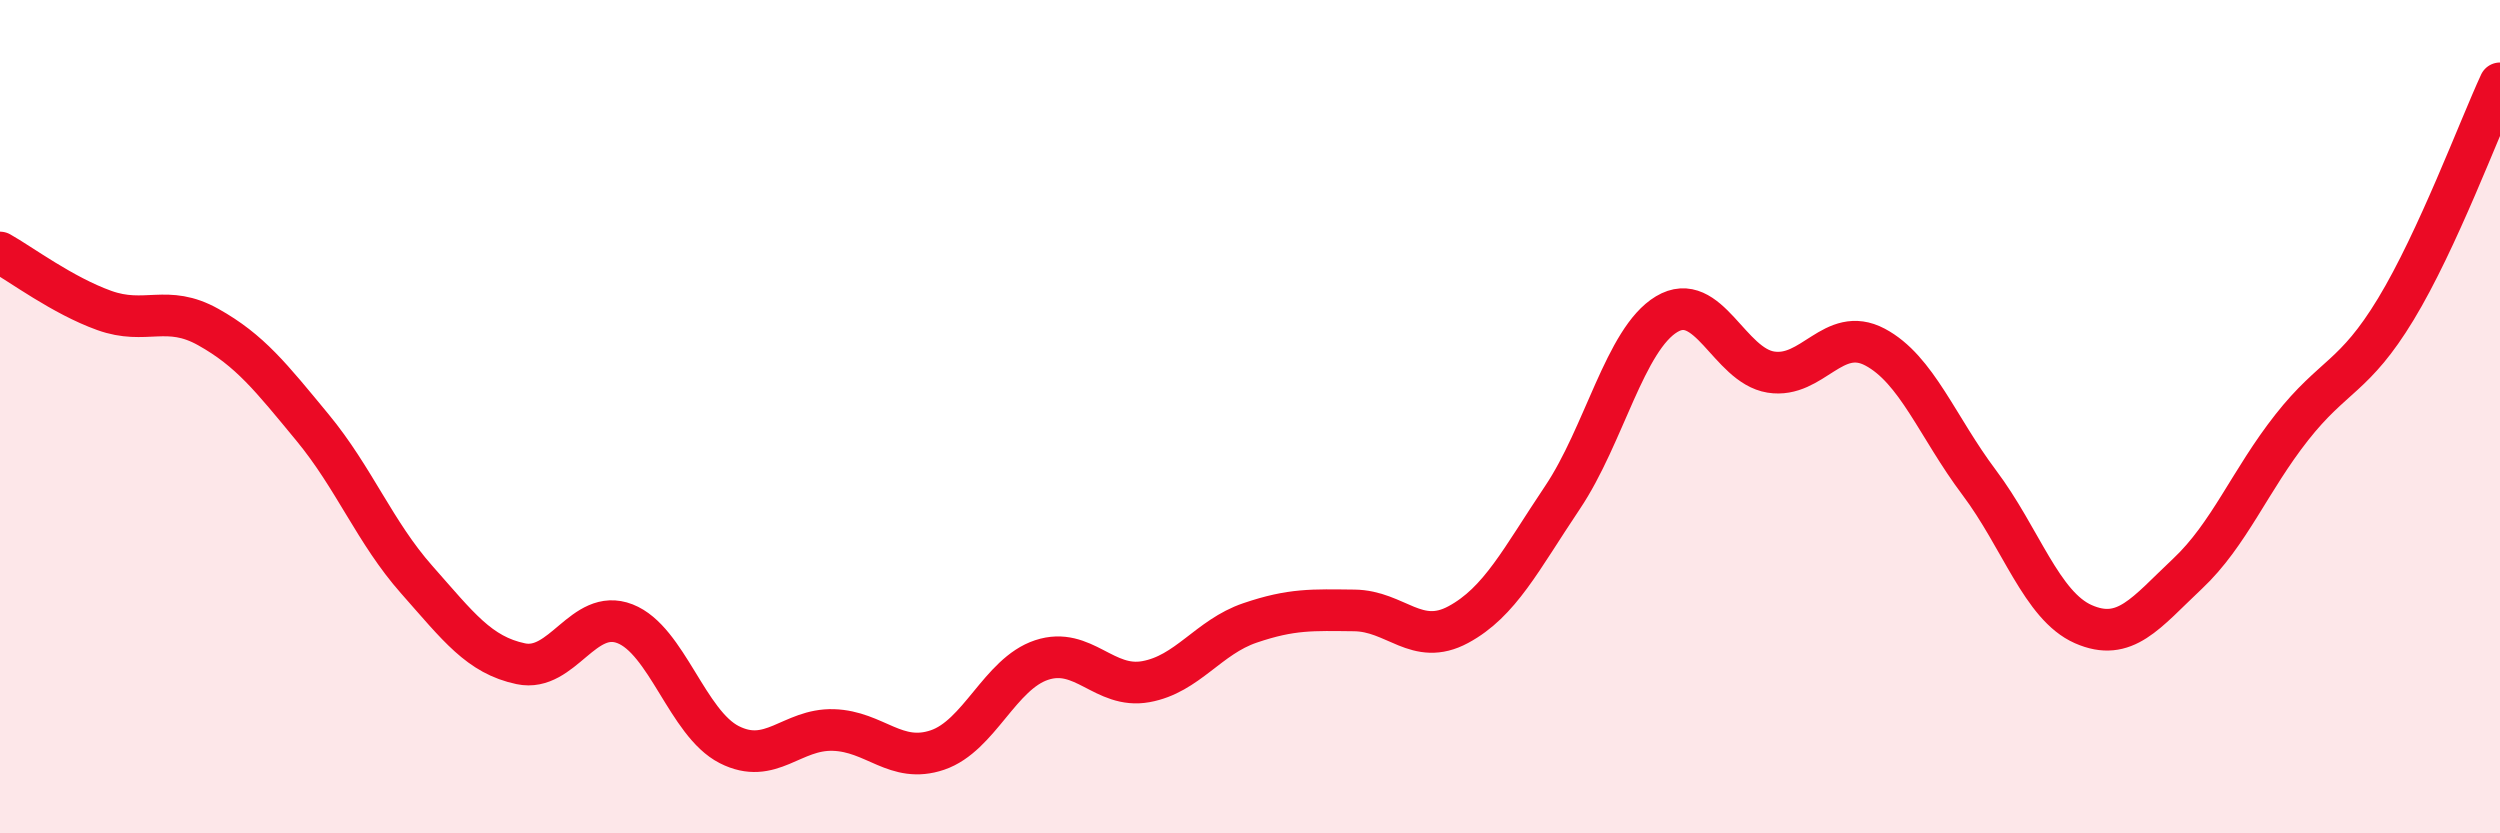 
    <svg width="60" height="20" viewBox="0 0 60 20" xmlns="http://www.w3.org/2000/svg">
      <path
        d="M 0,6.06 C 0.5,6.34 1.5,7.09 2.5,7.45 C 3.5,7.81 4,7.29 5,7.85 C 6,8.41 6.5,9.05 7.5,10.26 C 8.5,11.47 9,12.78 10,13.91 C 11,15.04 11.5,15.72 12.5,15.93 C 13.5,16.14 14,14.58 15,14.97 C 16,15.36 16.5,17.36 17.5,17.87 C 18.5,18.38 19,17.49 20,17.52 C 21,17.55 21.5,18.34 22.5,18 C 23.5,17.66 24,16.17 25,15.84 C 26,15.51 26.5,16.54 27.5,16.36 C 28.5,16.18 29,15.29 30,14.95 C 31,14.61 31.5,14.64 32.5,14.65 C 33.5,14.66 34,15.53 35,14.99 C 36,14.45 36.5,13.43 37.5,11.94 C 38.5,10.45 39,8.14 40,7.54 C 41,6.94 41.5,8.77 42.5,8.93 C 43.5,9.09 44,7.8 45,8.33 C 46,8.86 46.5,10.25 47.5,11.58 C 48.5,12.91 49,14.54 50,14.98 C 51,15.42 51.5,14.71 52.5,13.77 C 53.5,12.83 54,11.53 55,10.26 C 56,8.99 56.5,9.07 57.5,7.42 C 58.5,5.77 59.5,3.08 60,2L60 20L0 20Z"
        fill="#EB0A25"
        opacity="0.1"
        stroke-linecap="round"
        stroke-linejoin="round"
      />
      <path
        d="M 0,6.06 C 0.5,6.34 1.5,7.09 2.5,7.45 C 3.5,7.81 4,7.29 5,7.85 C 6,8.41 6.5,9.05 7.5,10.26 C 8.5,11.47 9,12.78 10,13.91 C 11,15.04 11.5,15.72 12.5,15.93 C 13.5,16.14 14,14.58 15,14.97 C 16,15.36 16.5,17.36 17.5,17.87 C 18.5,18.38 19,17.49 20,17.52 C 21,17.55 21.5,18.34 22.5,18 C 23.5,17.66 24,16.17 25,15.84 C 26,15.51 26.5,16.54 27.5,16.36 C 28.5,16.18 29,15.29 30,14.95 C 31,14.61 31.5,14.64 32.5,14.65 C 33.5,14.66 34,15.53 35,14.99 C 36,14.45 36.5,13.43 37.5,11.94 C 38.5,10.45 39,8.14 40,7.54 C 41,6.94 41.5,8.77 42.5,8.93 C 43.5,9.09 44,7.8 45,8.33 C 46,8.86 46.5,10.25 47.5,11.58 C 48.5,12.91 49,14.54 50,14.98 C 51,15.42 51.5,14.71 52.5,13.77 C 53.5,12.83 54,11.53 55,10.26 C 56,8.99 56.5,9.07 57.5,7.42 C 58.5,5.77 59.5,3.08 60,2"
        stroke="#EB0A25"
        stroke-width="1"
        fill="none"
        stroke-linecap="round"
        stroke-linejoin="round"
      />
    </svg>
  